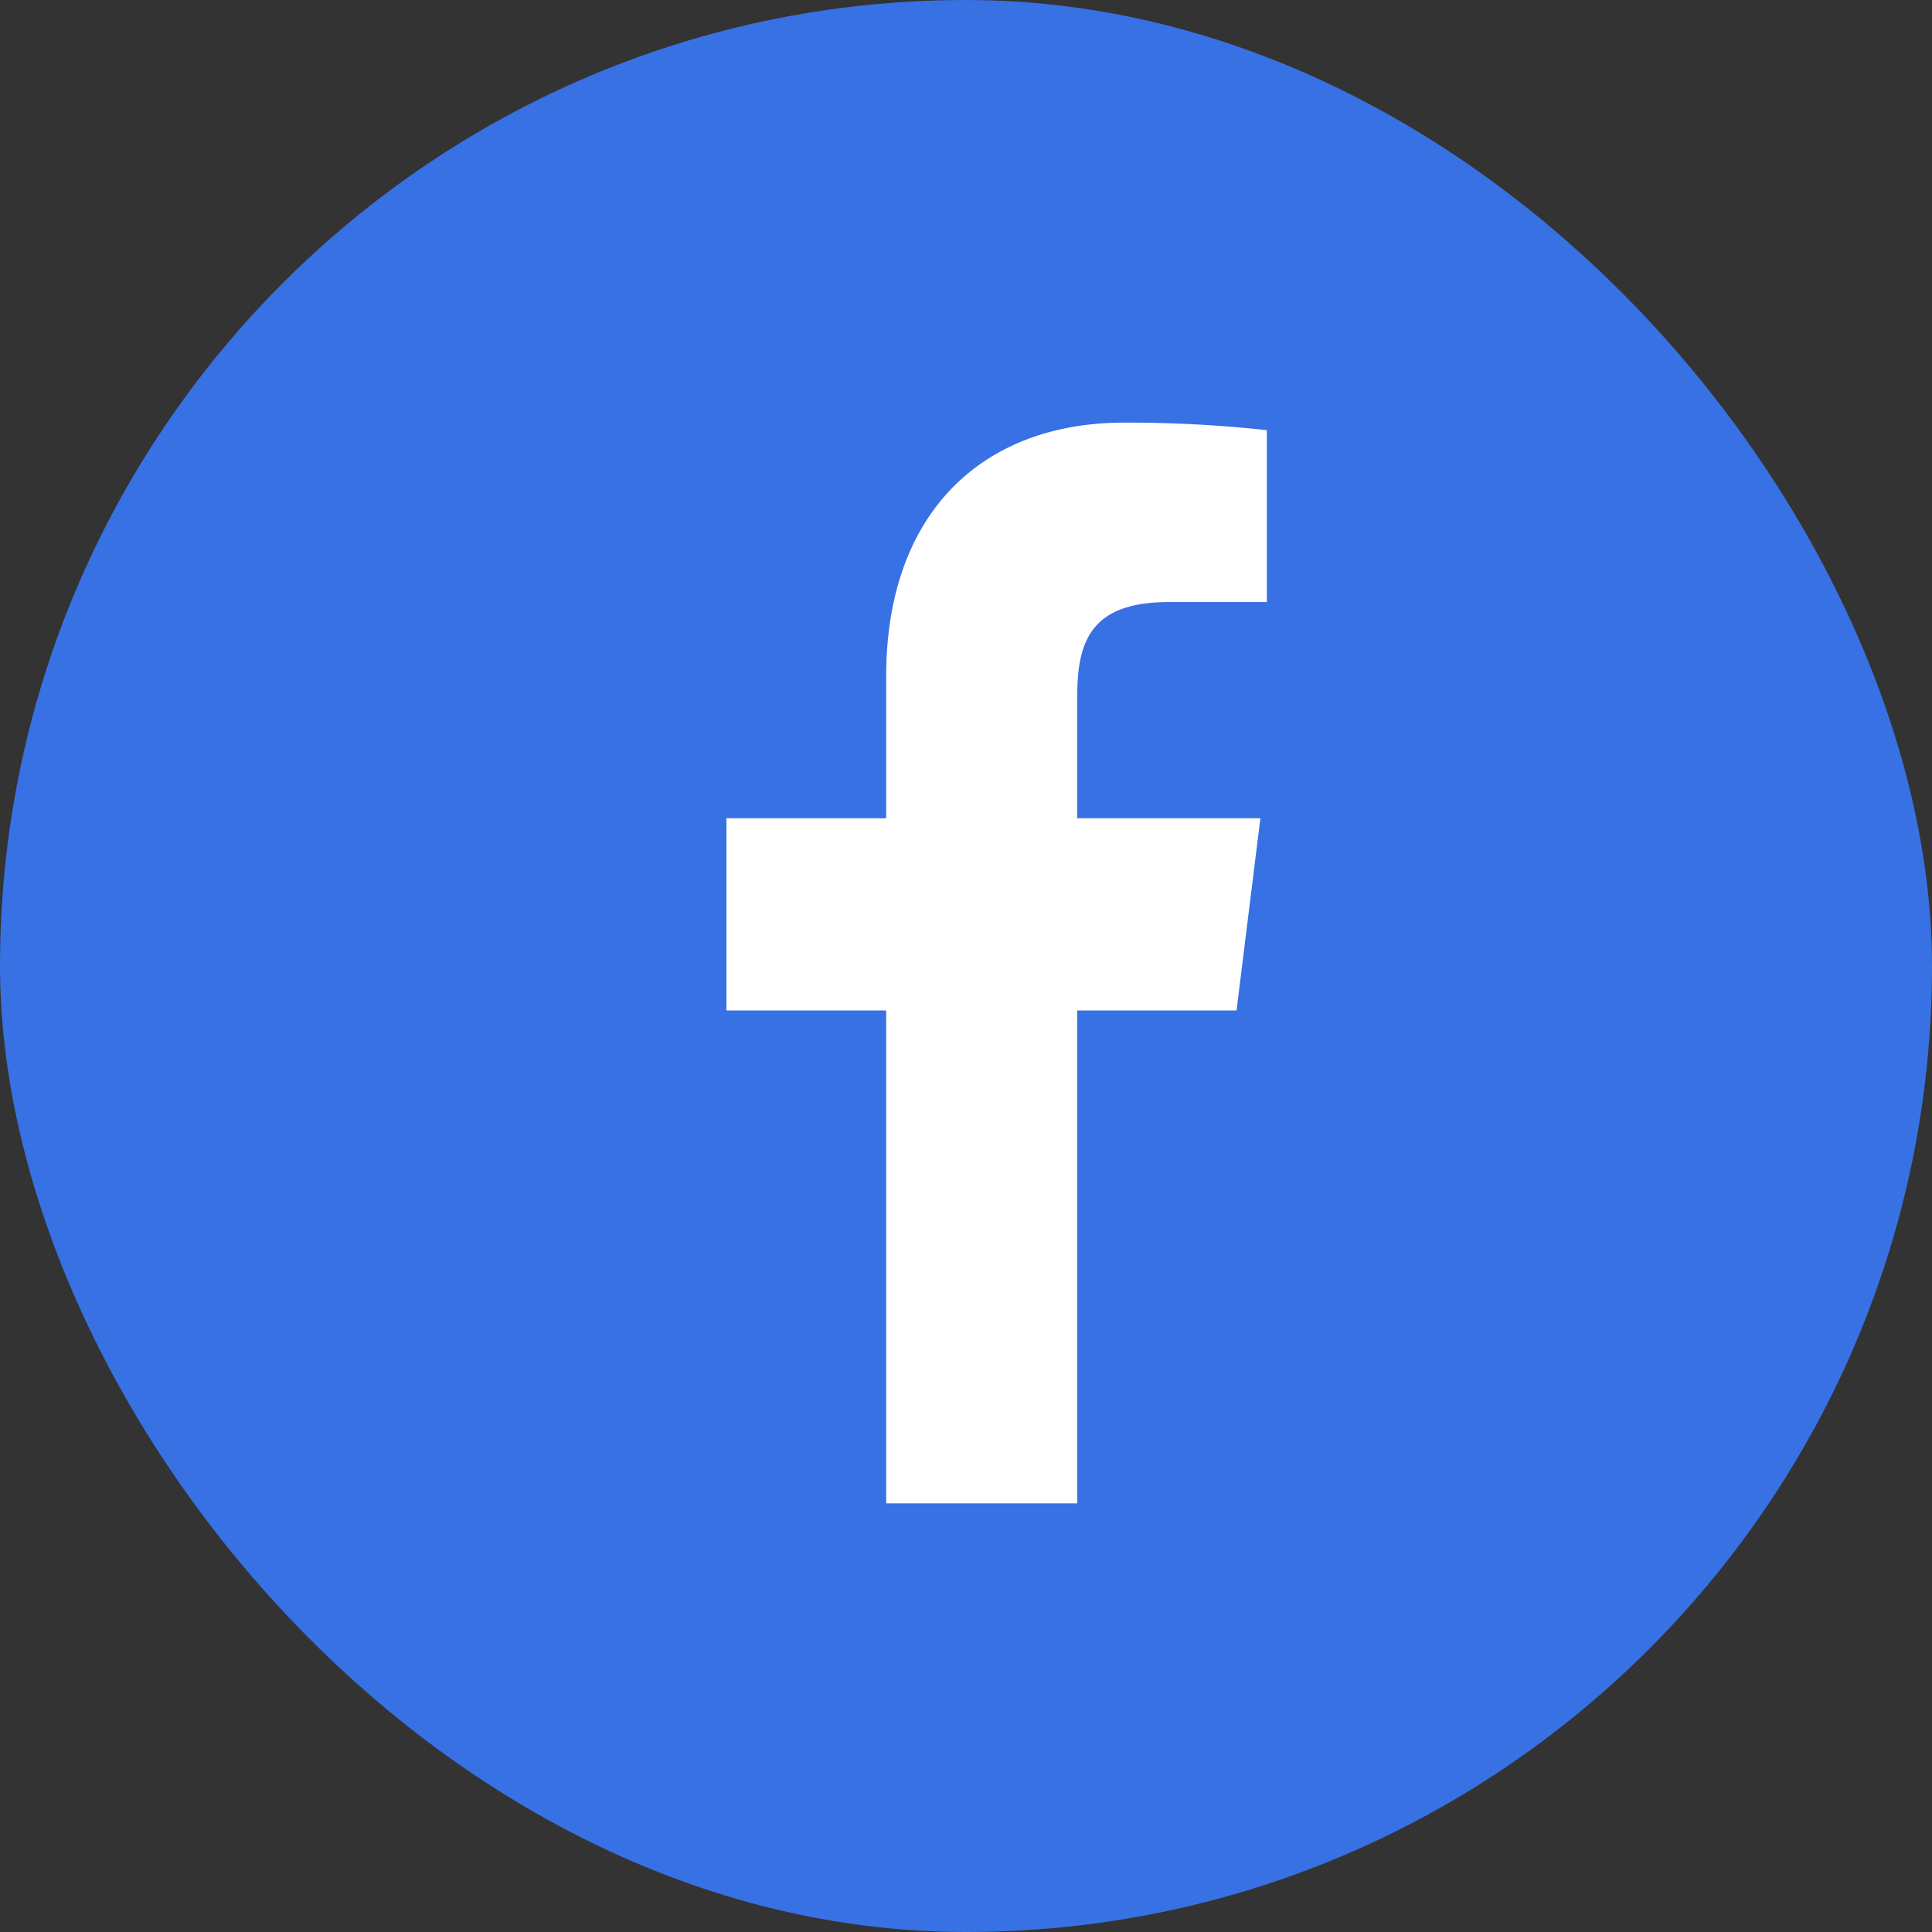 <svg width="32" height="32" fill="none" xmlns="http://www.w3.org/2000/svg"><rect width="100%" height="100%" fill="#333333" stroke="none"/><rect width="32" height="32" rx="16" fill="#3771E3"/><g clip-path="url(#clip0_2_5706)"><path d="M17.843 24.9v-8.164h2.638l.395-3.183h-3.033v-2.032c0-.921.245-1.549 1.519-1.549h1.621V7.125A21.18 21.18 0 0018.62 7c-2.34 0-3.942 1.483-3.942 4.206v2.347h-2.646v3.183h2.646V24.9h3.165z" fill="#fff"/></g><defs><clipPath id="clip0_2_5706"><path fill="#fff" transform="translate(12 7)" d="M0 0h9v18H0z"/></clipPath></defs></svg>